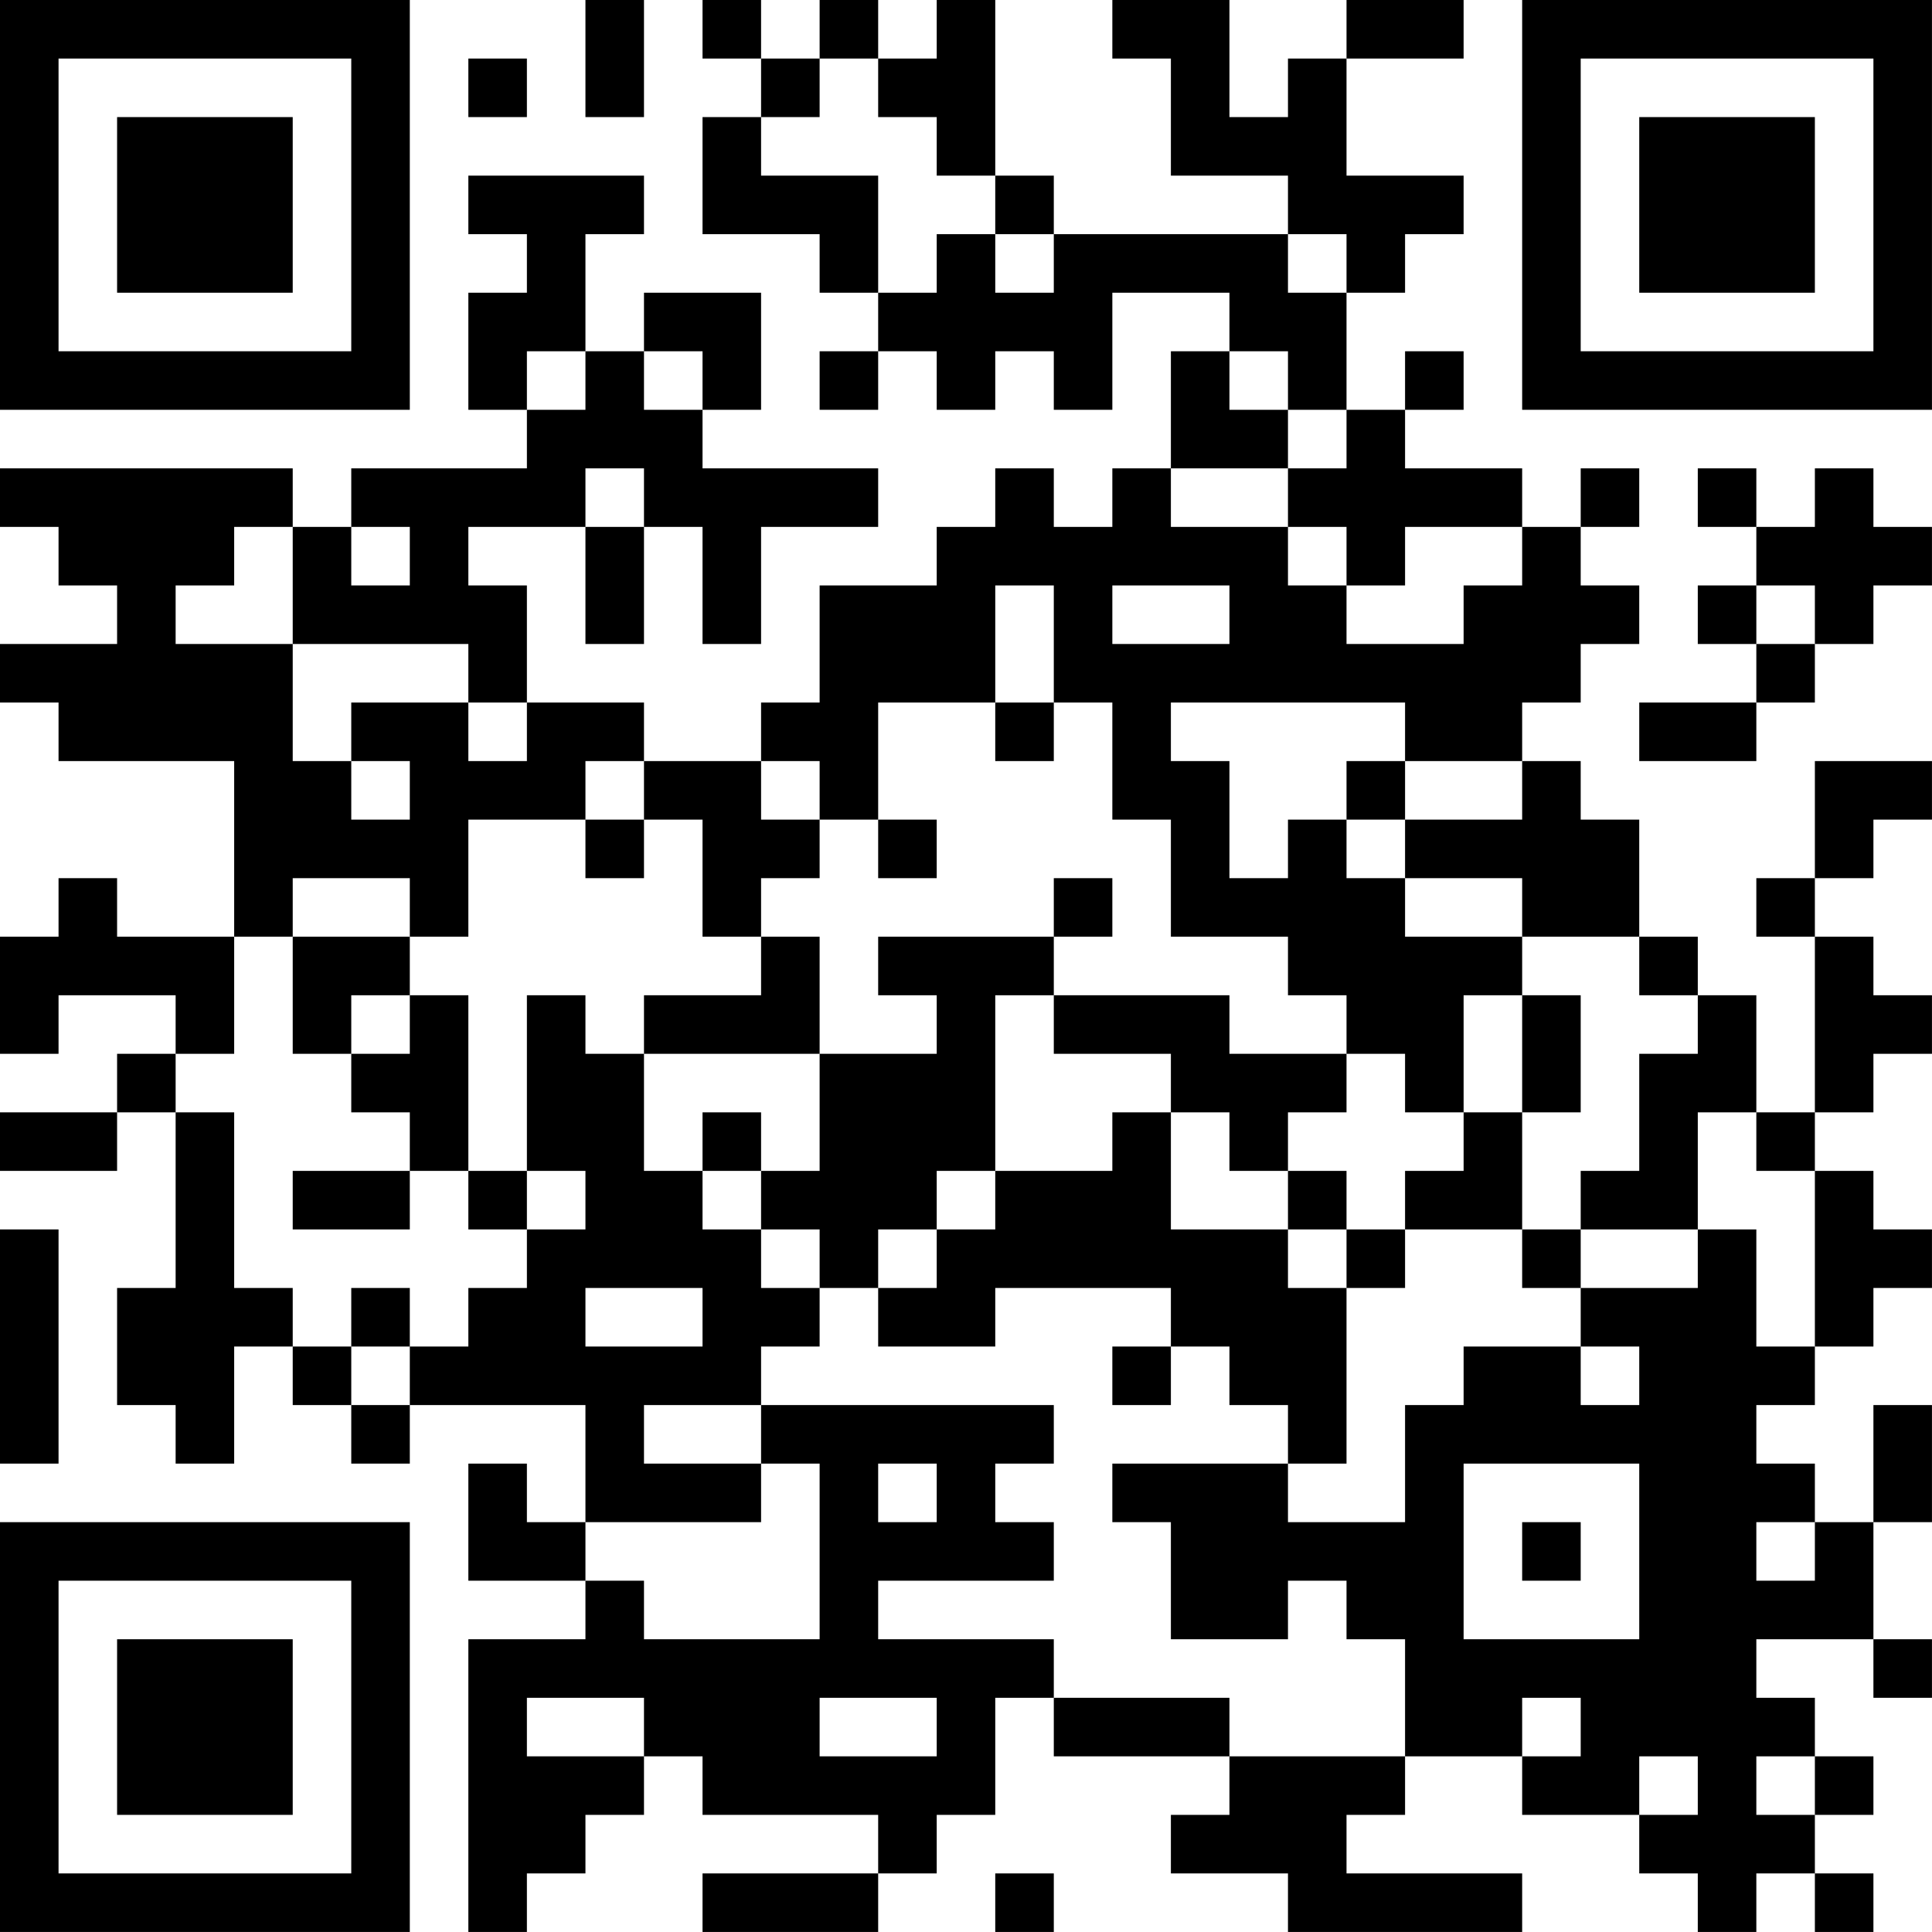 <?xml version="1.0" encoding="UTF-8"?>
<svg xmlns="http://www.w3.org/2000/svg" version="1.1" width="400" height="400" viewBox="0 0 400 400"><rect x="0" y="0" width="400" height="400" fill="#ffffff"/><g transform="scale(12.121)"><g transform="translate(0,0)"><path fill-rule="evenodd" d="M10 0L10 2L11 2L11 0ZM12 0L12 1L13 1L13 2L12 2L12 4L14 4L14 5L15 5L15 6L14 6L14 7L15 7L15 6L16 6L16 7L17 7L17 6L18 6L18 7L19 7L19 5L21 5L21 6L20 6L20 8L19 8L19 9L18 9L18 8L17 8L17 9L16 9L16 10L14 10L14 12L13 12L13 13L11 13L11 12L9 12L9 10L8 10L8 9L10 9L10 11L11 11L11 9L12 9L12 11L13 11L13 9L15 9L15 8L12 8L12 7L13 7L13 5L11 5L11 6L10 6L10 4L11 4L11 3L8 3L8 4L9 4L9 5L8 5L8 7L9 7L9 8L6 8L6 9L5 9L5 8L0 8L0 9L1 9L1 10L2 10L2 11L0 11L0 12L1 12L1 13L4 13L4 16L2 16L2 15L1 15L1 16L0 16L0 18L1 18L1 17L3 17L3 18L2 18L2 19L0 19L0 20L2 20L2 19L3 19L3 22L2 22L2 24L3 24L3 25L4 25L4 23L5 23L5 24L6 24L6 25L7 25L7 24L10 24L10 26L9 26L9 25L8 25L8 27L10 27L10 28L8 28L8 33L9 33L9 32L10 32L10 31L11 31L11 30L12 30L12 31L15 31L15 32L12 32L12 33L15 33L15 32L16 32L16 31L17 31L17 29L18 29L18 30L21 30L21 31L20 31L20 32L22 32L22 33L26 33L26 32L23 32L23 31L24 31L24 30L26 30L26 31L28 31L28 32L29 32L29 33L30 33L30 32L31 32L31 33L32 33L32 32L31 32L31 31L32 31L32 30L31 30L31 29L30 29L30 28L32 28L32 29L33 29L33 28L32 28L32 26L33 26L33 24L32 24L32 26L31 26L31 25L30 25L30 24L31 24L31 23L32 23L32 22L33 22L33 21L32 21L32 20L31 20L31 19L32 19L32 18L33 18L33 17L32 17L32 16L31 16L31 15L32 15L32 14L33 14L33 13L31 13L31 15L30 15L30 16L31 16L31 19L30 19L30 17L29 17L29 16L28 16L28 14L27 14L27 13L26 13L26 12L27 12L27 11L28 11L28 10L27 10L27 9L28 9L28 8L27 8L27 9L26 9L26 8L24 8L24 7L25 7L25 6L24 6L24 7L23 7L23 5L24 5L24 4L25 4L25 3L23 3L23 1L25 1L25 0L23 0L23 1L22 1L22 2L21 2L21 0L19 0L19 1L20 1L20 3L22 3L22 4L18 4L18 3L17 3L17 0L16 0L16 1L15 1L15 0L14 0L14 1L13 1L13 0ZM8 1L8 2L9 2L9 1ZM14 1L14 2L13 2L13 3L15 3L15 5L16 5L16 4L17 4L17 5L18 5L18 4L17 4L17 3L16 3L16 2L15 2L15 1ZM22 4L22 5L23 5L23 4ZM9 6L9 7L10 7L10 6ZM11 6L11 7L12 7L12 6ZM21 6L21 7L22 7L22 8L20 8L20 9L22 9L22 10L23 10L23 11L25 11L25 10L26 10L26 9L24 9L24 10L23 10L23 9L22 9L22 8L23 8L23 7L22 7L22 6ZM10 8L10 9L11 9L11 8ZM29 8L29 9L30 9L30 10L29 10L29 11L30 11L30 12L28 12L28 13L30 13L30 12L31 12L31 11L32 11L32 10L33 10L33 9L32 9L32 8L31 8L31 9L30 9L30 8ZM4 9L4 10L3 10L3 11L5 11L5 13L6 13L6 14L7 14L7 13L6 13L6 12L8 12L8 13L9 13L9 12L8 12L8 11L5 11L5 9ZM6 9L6 10L7 10L7 9ZM17 10L17 12L15 12L15 14L14 14L14 13L13 13L13 14L14 14L14 15L13 15L13 16L12 16L12 14L11 14L11 13L10 13L10 14L8 14L8 16L7 16L7 15L5 15L5 16L4 16L4 18L3 18L3 19L4 19L4 22L5 22L5 23L6 23L6 24L7 24L7 23L8 23L8 22L9 22L9 21L10 21L10 20L9 20L9 17L10 17L10 18L11 18L11 20L12 20L12 21L13 21L13 22L14 22L14 23L13 23L13 24L11 24L11 25L13 25L13 26L10 26L10 27L11 27L11 28L14 28L14 25L13 25L13 24L18 24L18 25L17 25L17 26L18 26L18 27L15 27L15 28L18 28L18 29L21 29L21 30L24 30L24 28L23 28L23 27L22 27L22 28L20 28L20 26L19 26L19 25L22 25L22 26L24 26L24 24L25 24L25 23L27 23L27 24L28 24L28 23L27 23L27 22L29 22L29 21L30 21L30 23L31 23L31 20L30 20L30 19L29 19L29 21L27 21L27 20L28 20L28 18L29 18L29 17L28 17L28 16L26 16L26 15L24 15L24 14L26 14L26 13L24 13L24 12L20 12L20 13L21 13L21 15L22 15L22 14L23 14L23 15L24 15L24 16L26 16L26 17L25 17L25 19L24 19L24 18L23 18L23 17L22 17L22 16L20 16L20 14L19 14L19 12L18 12L18 10ZM19 10L19 11L21 11L21 10ZM30 10L30 11L31 11L31 10ZM17 12L17 13L18 13L18 12ZM23 13L23 14L24 14L24 13ZM10 14L10 15L11 15L11 14ZM15 14L15 15L16 15L16 14ZM18 15L18 16L15 16L15 17L16 17L16 18L14 18L14 16L13 16L13 17L11 17L11 18L14 18L14 20L13 20L13 19L12 19L12 20L13 20L13 21L14 21L14 22L15 22L15 23L17 23L17 22L20 22L20 23L19 23L19 24L20 24L20 23L21 23L21 24L22 24L22 25L23 25L23 22L24 22L24 21L26 21L26 22L27 22L27 21L26 21L26 19L27 19L27 17L26 17L26 19L25 19L25 20L24 20L24 21L23 21L23 20L22 20L22 19L23 19L23 18L21 18L21 17L18 17L18 16L19 16L19 15ZM5 16L5 18L6 18L6 19L7 19L7 20L5 20L5 21L7 21L7 20L8 20L8 21L9 21L9 20L8 20L8 17L7 17L7 16ZM6 17L6 18L7 18L7 17ZM17 17L17 20L16 20L16 21L15 21L15 22L16 22L16 21L17 21L17 20L19 20L19 19L20 19L20 21L22 21L22 22L23 22L23 21L22 21L22 20L21 20L21 19L20 19L20 18L18 18L18 17ZM0 21L0 25L1 25L1 21ZM6 22L6 23L7 23L7 22ZM10 22L10 23L12 23L12 22ZM15 25L15 26L16 26L16 25ZM25 25L25 28L28 28L28 25ZM26 26L26 27L27 27L27 26ZM30 26L30 27L31 27L31 26ZM9 29L9 30L11 30L11 29ZM14 29L14 30L16 30L16 29ZM26 29L26 30L27 30L27 29ZM28 30L28 31L29 31L29 30ZM30 30L30 31L31 31L31 30ZM17 32L17 33L18 33L18 32ZM0 0L0 7L7 7L7 0ZM1 1L1 6L6 6L6 1ZM2 2L2 5L5 5L5 2ZM26 0L26 7L33 7L33 0ZM27 1L27 6L32 6L32 1ZM28 2L28 5L31 5L31 2ZM0 26L0 33L7 33L7 26ZM1 27L1 32L6 32L6 27ZM2 28L2 31L5 31L5 28Z" fill="#000000"/></g></g></svg>
